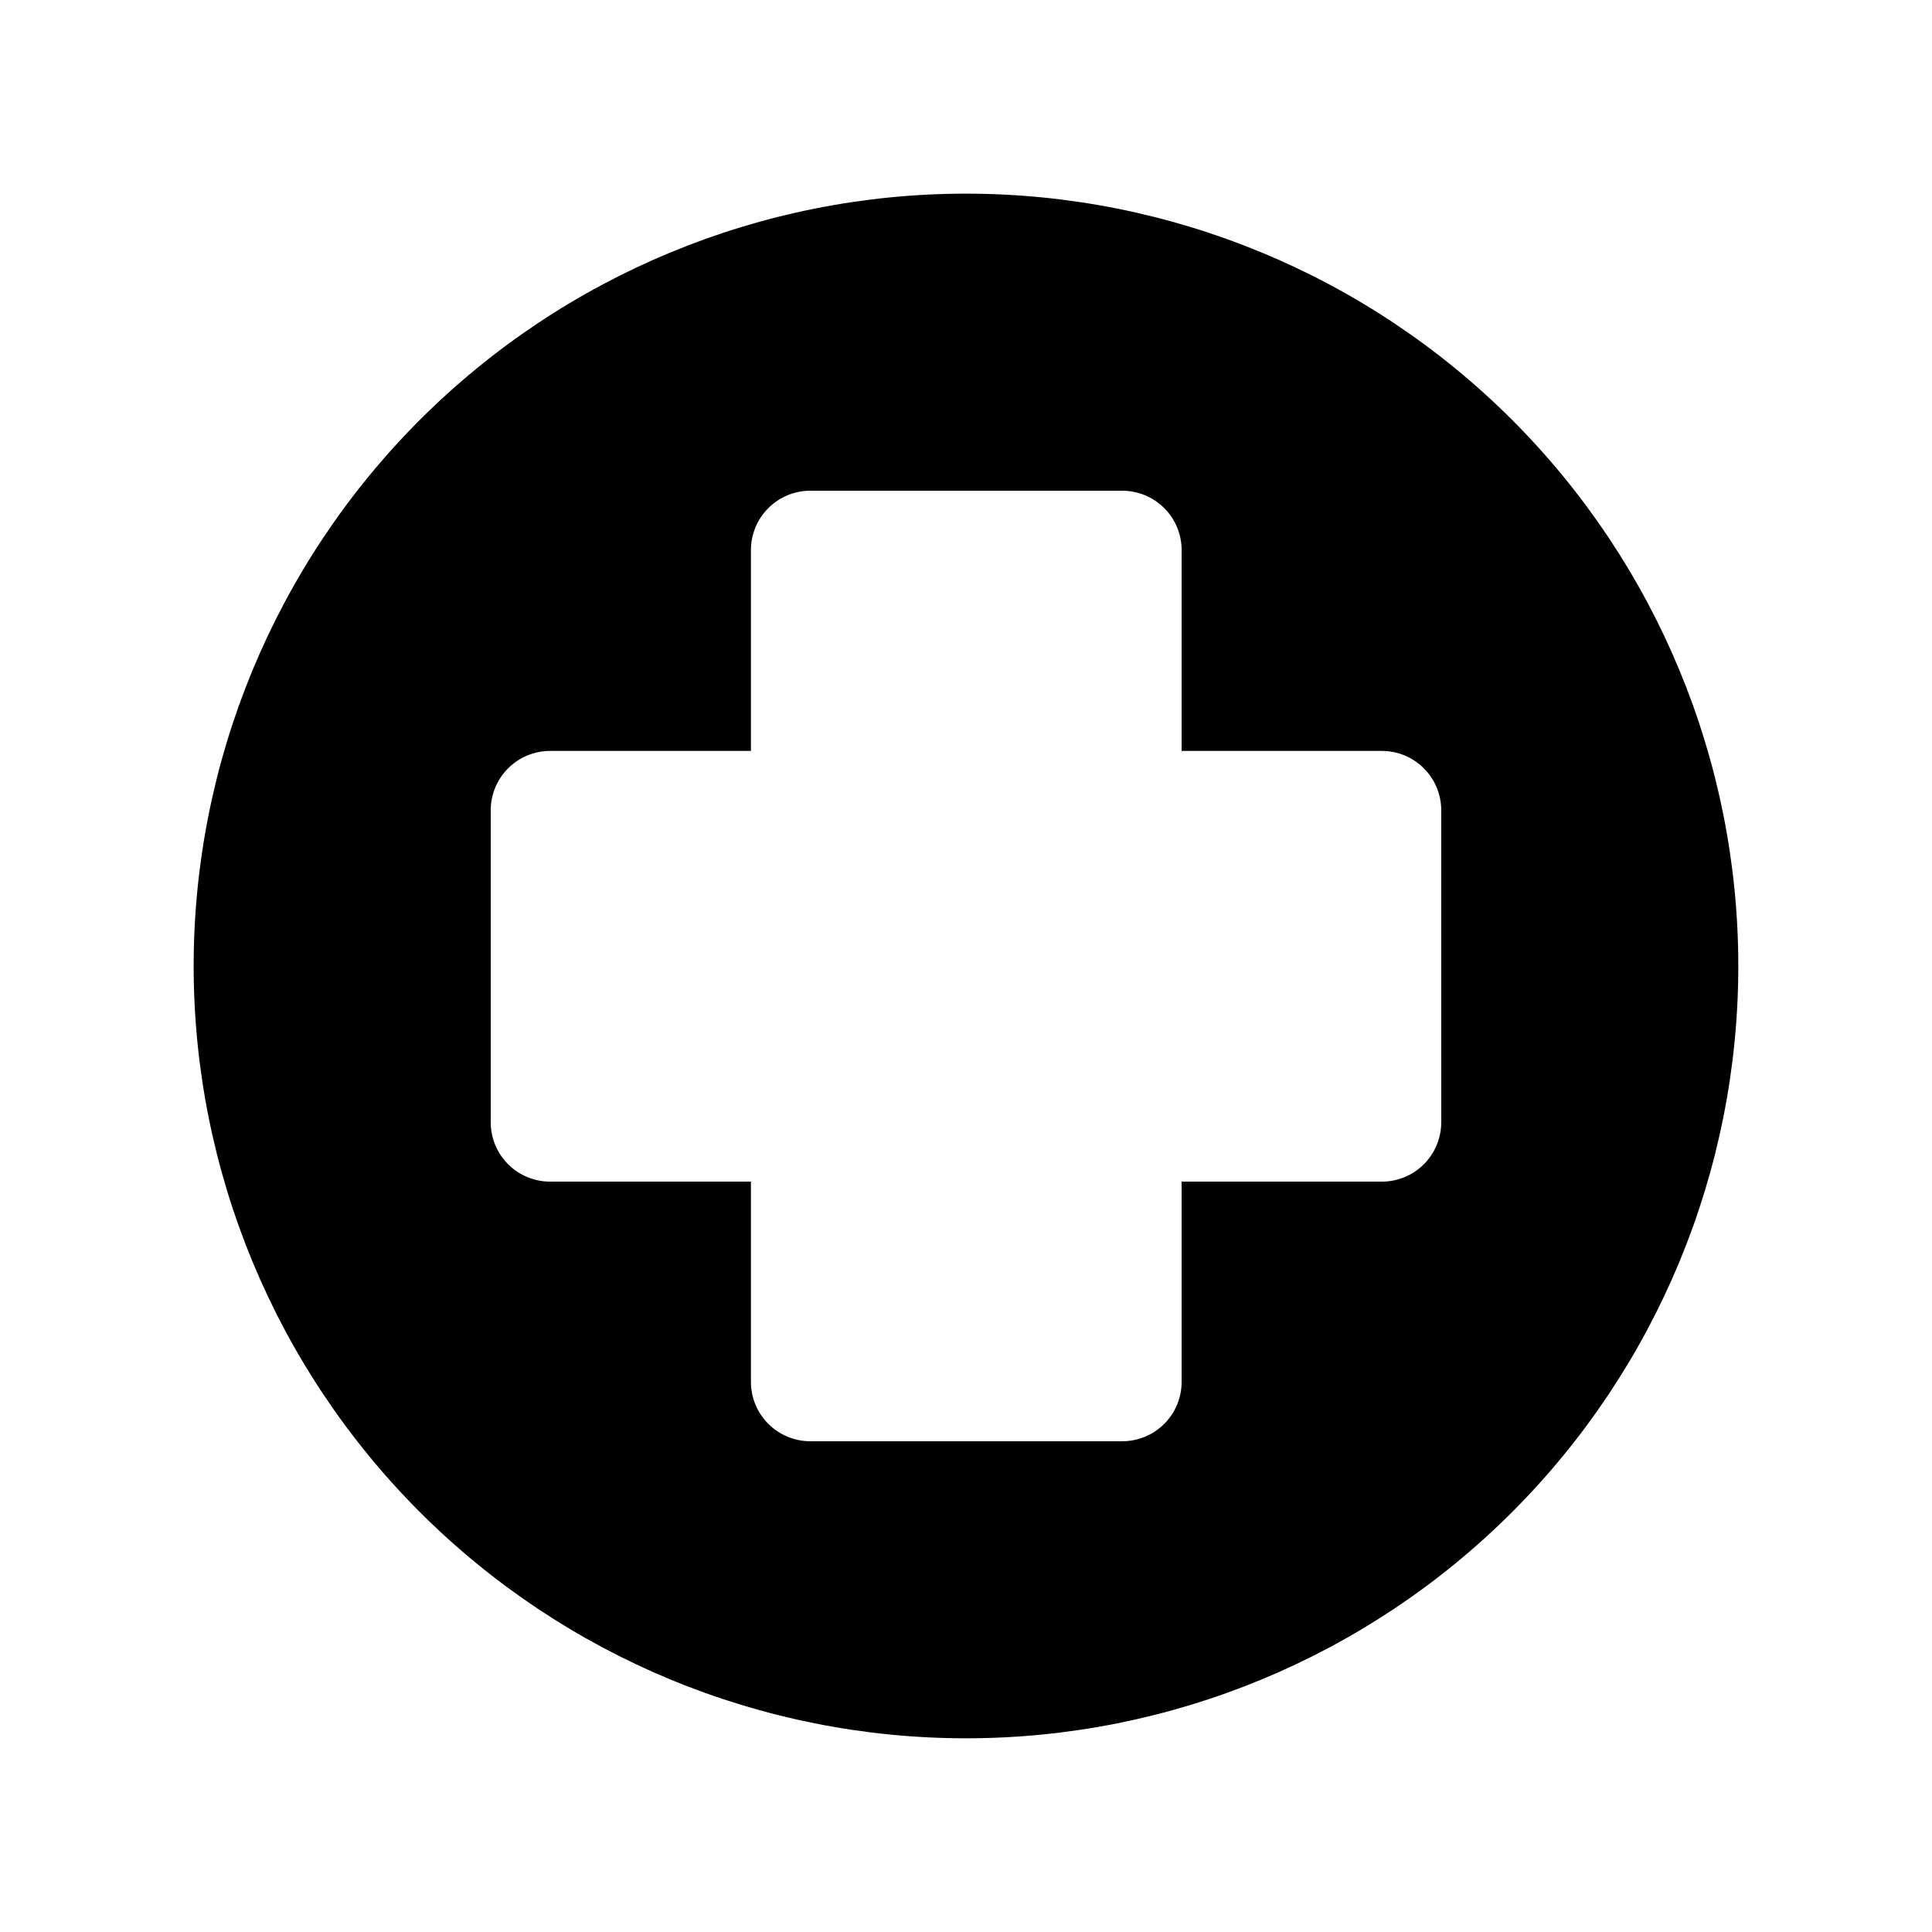 <?xml version="1.0" encoding="UTF-8"?>
<!-- Uploaded to: SVG Repo, www.svgrepo.com, Generator: SVG Repo Mixer Tools -->
<svg fill="#000000" width="800px" height="800px" version="1.1" viewBox="144 144 512 512" xmlns="http://www.w3.org/2000/svg">
 <path d="m400 195.32c-54.285 0-106.34 21.566-144.73 59.949-38.383 38.383-59.949 90.441-59.949 144.73 0 54.281 21.566 106.34 59.949 144.72 38.383 38.387 90.441 59.949 144.73 59.949 54.281 0 106.34-21.562 144.72-59.949 38.387-38.383 59.949-90.441 59.949-144.72 0-54.285-21.562-106.34-59.949-144.73-38.383-38.383-90.441-59.949-144.72-59.949zm125.95 246.08-0.004 0.004c0 4.176-1.656 8.18-4.609 11.133-2.953 2.953-6.957 4.609-11.133 4.609h-53.059v53.059c0 4.176-1.656 8.18-4.609 11.133-2.953 2.953-6.957 4.609-11.133 4.609h-82.656c-4.176 0-8.18-1.656-11.133-4.609-2.953-2.953-4.613-6.957-4.613-11.133v-53.059h-53.215c-4.176 0-8.18-1.656-11.133-4.609-2.953-2.953-4.609-6.957-4.609-11.133v-82.656c0-4.176 1.656-8.18 4.609-11.133 2.953-2.953 6.957-4.613 11.133-4.613h53.215v-53.215c0-4.176 1.66-8.18 4.613-11.133 2.953-2.953 6.957-4.609 11.133-4.609h82.656c4.176 0 8.18 1.656 11.133 4.609 2.953 2.953 4.609 6.957 4.609 11.133v53.215h53.059c4.176 0 8.18 1.66 11.133 4.613 2.953 2.953 4.609 6.957 4.609 11.133z"/>
</svg>